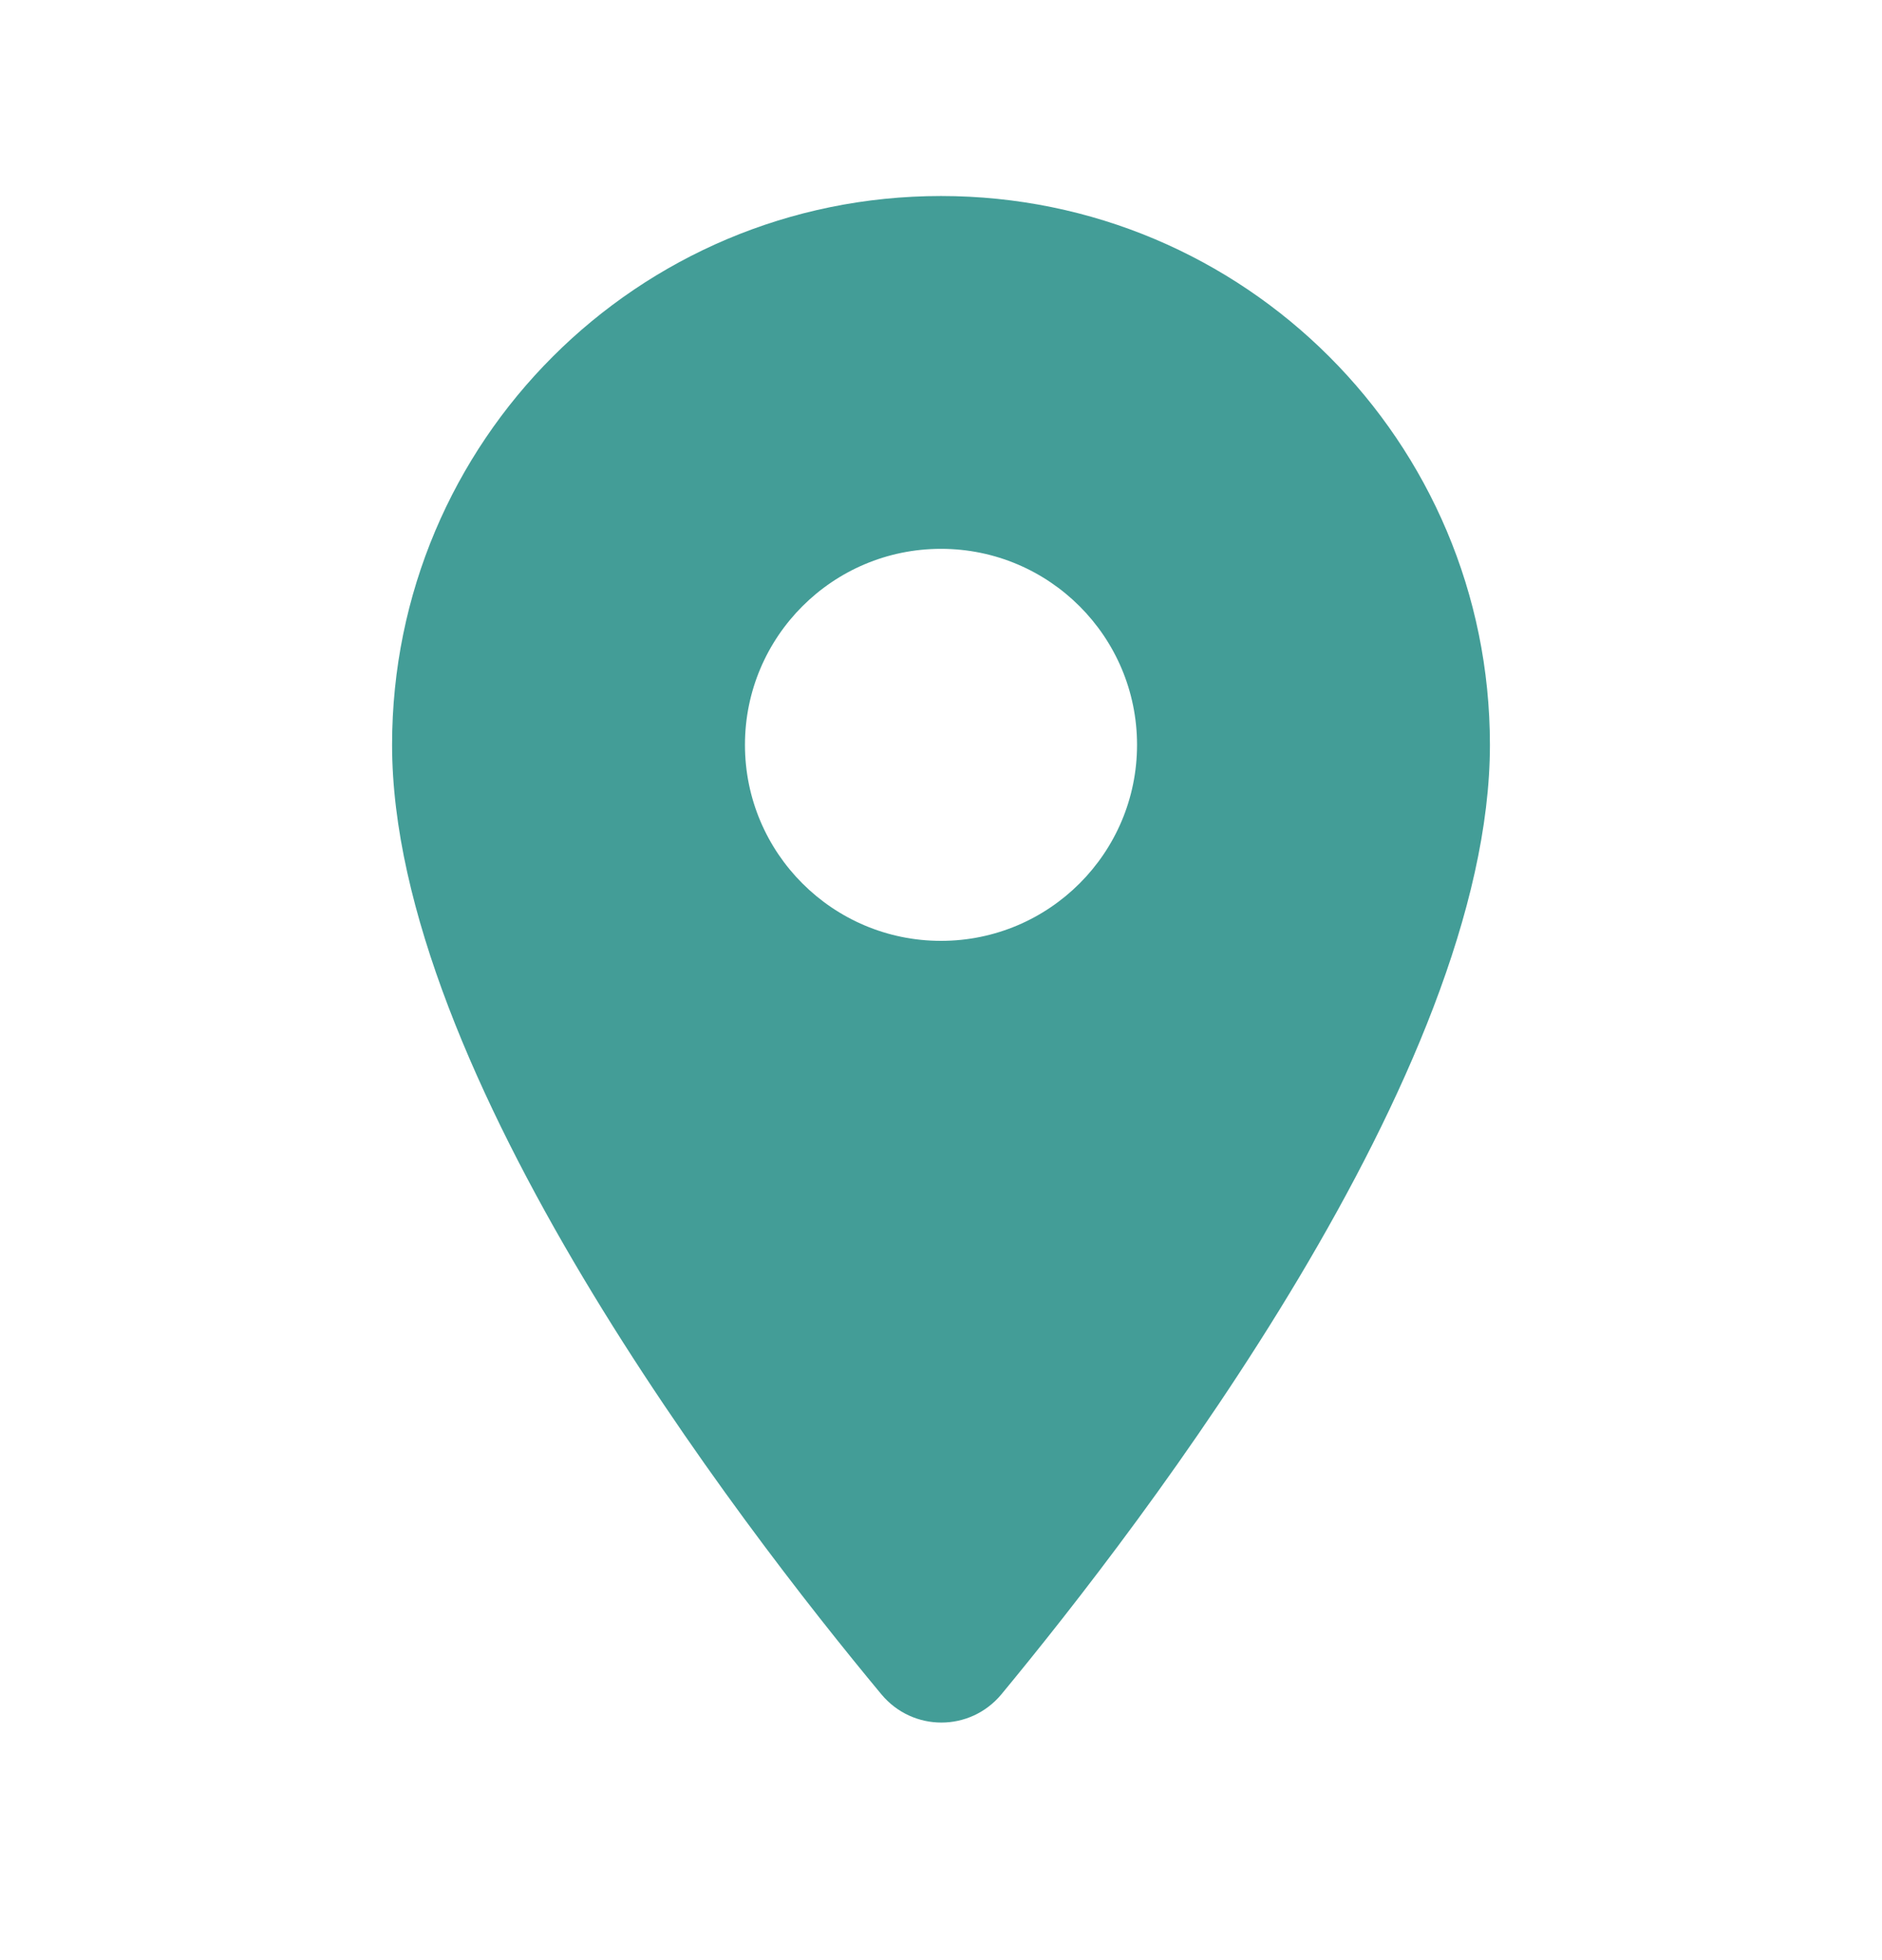 <svg width="24" height="25" viewBox="0 0 24 25" fill="none" xmlns="http://www.w3.org/2000/svg">
<g id="round-place-24px">
<path id="Shape" fill-rule="evenodd" clip-rule="evenodd" d="M5 9.5C5 5.63 8.13 2.5 12 2.5C15.87 2.5 19 5.63 19 9.5C19 13.67 14.58 19.42 12.77 21.61C12.37 22.09 11.64 22.09 11.24 21.61C9.42 19.42 5 13.67 5 9.5ZM9.5 9.5C9.5 10.88 10.62 12 12 12C13.38 12 14.5 10.88 14.5 9.5C14.5 8.12 13.38 7 12 7C10.62 7 9.5 8.12 9.5 9.5Z" fill="#439D97"/>
</g>
</svg>
